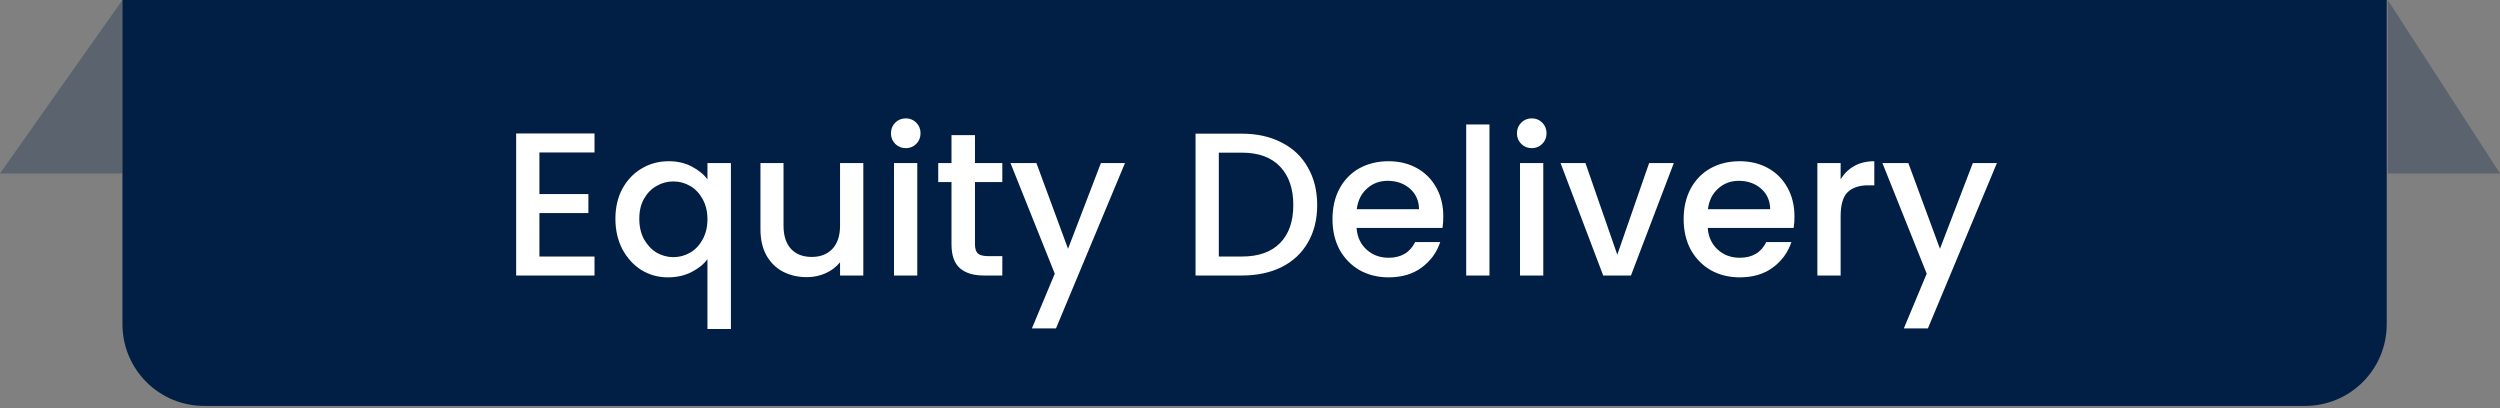 <svg width="245" height="40" viewBox="0 0 245 40" fill="none" xmlns="http://www.w3.org/2000/svg">
<rect x="0" y="0" width="245" height="40" fill="#808080" stroke="none"/>
<path opacity="0.3" d="M12 0V17H0L12 0Z" fill="#011F44"/>
<path opacity="0.3" d="M234 0V17H245L234 0Z" fill="#011F44"/>
<path d="M12 0H233.9V31.78C233.9 33.902 233.057 35.937 231.557 37.437C230.057 38.937 228.022 39.78 225.9 39.78H20C17.878 39.78 15.843 38.937 14.343 37.437C12.843 35.937 12 33.902 12 31.78V0Z" fill="#011F44"/>
<path d="M52.862 14.94V19.02H57.662V20.88H52.862V25.14H58.262V27H50.582V13.08H58.262V14.94H52.862ZM60.31 21.44C60.31 20.333 60.537 19.353 60.99 18.5C61.457 17.647 62.084 16.987 62.87 16.52C63.67 16.04 64.557 15.8 65.53 15.8C66.384 15.8 67.137 15.973 67.79 16.32C68.457 16.667 68.97 17.087 69.33 17.58V15.98H71.63V32.24H69.33V25.4C68.97 25.893 68.45 26.313 67.77 26.66C67.09 27.007 66.317 27.18 65.45 27.18C64.504 27.18 63.637 26.94 62.85 26.46C62.077 25.967 61.457 25.287 60.99 24.42C60.537 23.54 60.31 22.547 60.31 21.44ZM69.33 21.48C69.33 20.72 69.17 20.06 68.85 19.5C68.544 18.94 68.137 18.513 67.63 18.22C67.124 17.927 66.577 17.78 65.99 17.78C65.404 17.78 64.857 17.927 64.35 18.22C63.844 18.5 63.43 18.92 63.11 19.48C62.804 20.027 62.65 20.68 62.65 21.44C62.65 22.2 62.804 22.867 63.11 23.44C63.43 24.013 63.844 24.453 64.35 24.76C64.87 25.053 65.417 25.2 65.99 25.2C66.577 25.2 67.124 25.053 67.63 24.76C68.137 24.467 68.544 24.04 68.85 23.48C69.17 22.907 69.33 22.24 69.33 21.48ZM84.605 15.98V27H82.325V25.7C81.965 26.153 81.492 26.513 80.905 26.78C80.332 27.033 79.718 27.16 79.065 27.16C78.198 27.16 77.418 26.98 76.725 26.62C76.045 26.26 75.505 25.727 75.105 25.02C74.718 24.313 74.525 23.46 74.525 22.46V15.98H76.785V22.12C76.785 23.107 77.032 23.867 77.525 24.4C78.018 24.92 78.692 25.18 79.545 25.18C80.398 25.18 81.072 24.92 81.565 24.4C82.072 23.867 82.325 23.107 82.325 22.12V15.98H84.605ZM88.773 14.52C88.36 14.52 88.013 14.38 87.733 14.1C87.453 13.82 87.313 13.473 87.313 13.06C87.313 12.647 87.453 12.3 87.733 12.02C88.013 11.74 88.36 11.6 88.773 11.6C89.173 11.6 89.513 11.74 89.793 12.02C90.073 12.3 90.213 12.647 90.213 13.06C90.213 13.473 90.073 13.82 89.793 14.1C89.513 14.38 89.173 14.52 88.773 14.52ZM89.893 15.98V27H87.613V15.98H89.893ZM95.547 17.84V23.94C95.547 24.353 95.64 24.653 95.827 24.84C96.027 25.013 96.36 25.1 96.827 25.1H98.227V27H96.427C95.4 27 94.613 26.76 94.067 26.28C93.52 25.8 93.247 25.02 93.247 23.94V17.84H91.947V15.98H93.247V13.24H95.547V15.98H98.227V17.84H95.547ZM110.248 15.98L103.488 32.18H101.128L103.368 26.82L99.028 15.98H101.568L104.668 24.38L107.888 15.98H110.248ZM121.704 13.1C123.184 13.1 124.477 13.387 125.584 13.96C126.704 14.52 127.564 15.333 128.164 16.4C128.777 17.453 129.084 18.687 129.084 20.1C129.084 21.513 128.777 22.74 128.164 23.78C127.564 24.82 126.704 25.62 125.584 26.18C124.477 26.727 123.184 27 121.704 27H117.164V13.1H121.704ZM121.704 25.14C123.331 25.14 124.577 24.7 125.444 23.82C126.311 22.94 126.744 21.7 126.744 20.1C126.744 18.487 126.311 17.227 125.444 16.32C124.577 15.413 123.331 14.96 121.704 14.96H119.444V25.14H121.704ZM141.444 21.22C141.444 21.633 141.417 22.007 141.364 22.34H132.944C133.01 23.22 133.337 23.927 133.924 24.46C134.51 24.993 135.23 25.26 136.084 25.26C137.31 25.26 138.177 24.747 138.684 23.72H141.144C140.81 24.733 140.204 25.567 139.324 26.22C138.457 26.86 137.377 27.18 136.084 27.18C135.03 27.18 134.084 26.947 133.244 26.48C132.417 26 131.764 25.333 131.284 24.48C130.817 23.613 130.584 22.613 130.584 21.48C130.584 20.347 130.81 19.353 131.264 18.5C131.73 17.633 132.377 16.967 133.204 16.5C134.044 16.033 135.004 15.8 136.084 15.8C137.124 15.8 138.05 16.027 138.864 16.48C139.677 16.933 140.31 17.573 140.764 18.4C141.217 19.213 141.444 20.153 141.444 21.22ZM139.064 20.5C139.05 19.66 138.75 18.987 138.164 18.48C137.577 17.973 136.85 17.72 135.984 17.72C135.197 17.72 134.524 17.973 133.964 18.48C133.404 18.973 133.07 19.647 132.964 20.5H139.064ZM145.968 12.2V27H143.688V12.2H145.968ZM150.121 14.52C149.708 14.52 149.361 14.38 149.081 14.1C148.801 13.82 148.661 13.473 148.661 13.06C148.661 12.647 148.801 12.3 149.081 12.02C149.361 11.74 149.708 11.6 150.121 11.6C150.521 11.6 150.861 11.74 151.141 12.02C151.421 12.3 151.561 12.647 151.561 13.06C151.561 13.473 151.421 13.82 151.141 14.1C150.861 14.38 150.521 14.52 150.121 14.52ZM151.241 15.98V27H148.961V15.98H151.241ZM158.494 24.96L161.614 15.98H164.034L159.834 27H157.114L152.934 15.98H155.374L158.494 24.96ZM175.858 21.22C175.858 21.633 175.831 22.007 175.778 22.34H167.358C167.424 23.22 167.751 23.927 168.338 24.46C168.924 24.993 169.644 25.26 170.498 25.26C171.724 25.26 172.591 24.747 173.098 23.72H175.558C175.224 24.733 174.618 25.567 173.738 26.22C172.871 26.86 171.791 27.18 170.498 27.18C169.444 27.18 168.498 26.947 167.658 26.48C166.831 26 166.178 25.333 165.698 24.48C165.231 23.613 164.998 22.613 164.998 21.48C164.998 20.347 165.224 19.353 165.678 18.5C166.144 17.633 166.791 16.967 167.618 16.5C168.458 16.033 169.418 15.8 170.498 15.8C171.538 15.8 172.464 16.027 173.278 16.48C174.091 16.933 174.724 17.573 175.178 18.4C175.631 19.213 175.858 20.153 175.858 21.22ZM173.478 20.5C173.464 19.66 173.164 18.987 172.578 18.48C171.991 17.973 171.264 17.72 170.398 17.72C169.611 17.72 168.938 17.973 168.378 18.48C167.818 18.973 167.484 19.647 167.378 20.5H173.478ZM180.382 17.58C180.715 17.02 181.155 16.587 181.702 16.28C182.262 15.96 182.922 15.8 183.682 15.8V18.16H183.102C182.208 18.16 181.528 18.387 181.062 18.84C180.608 19.293 180.382 20.08 180.382 21.2V27H178.102V15.98H180.382V17.58ZM195.697 15.98L188.937 32.18H186.577L188.817 26.82L184.477 15.98H187.017L190.117 24.38L193.337 15.98H195.697Z" fill="white"/>
</svg>
